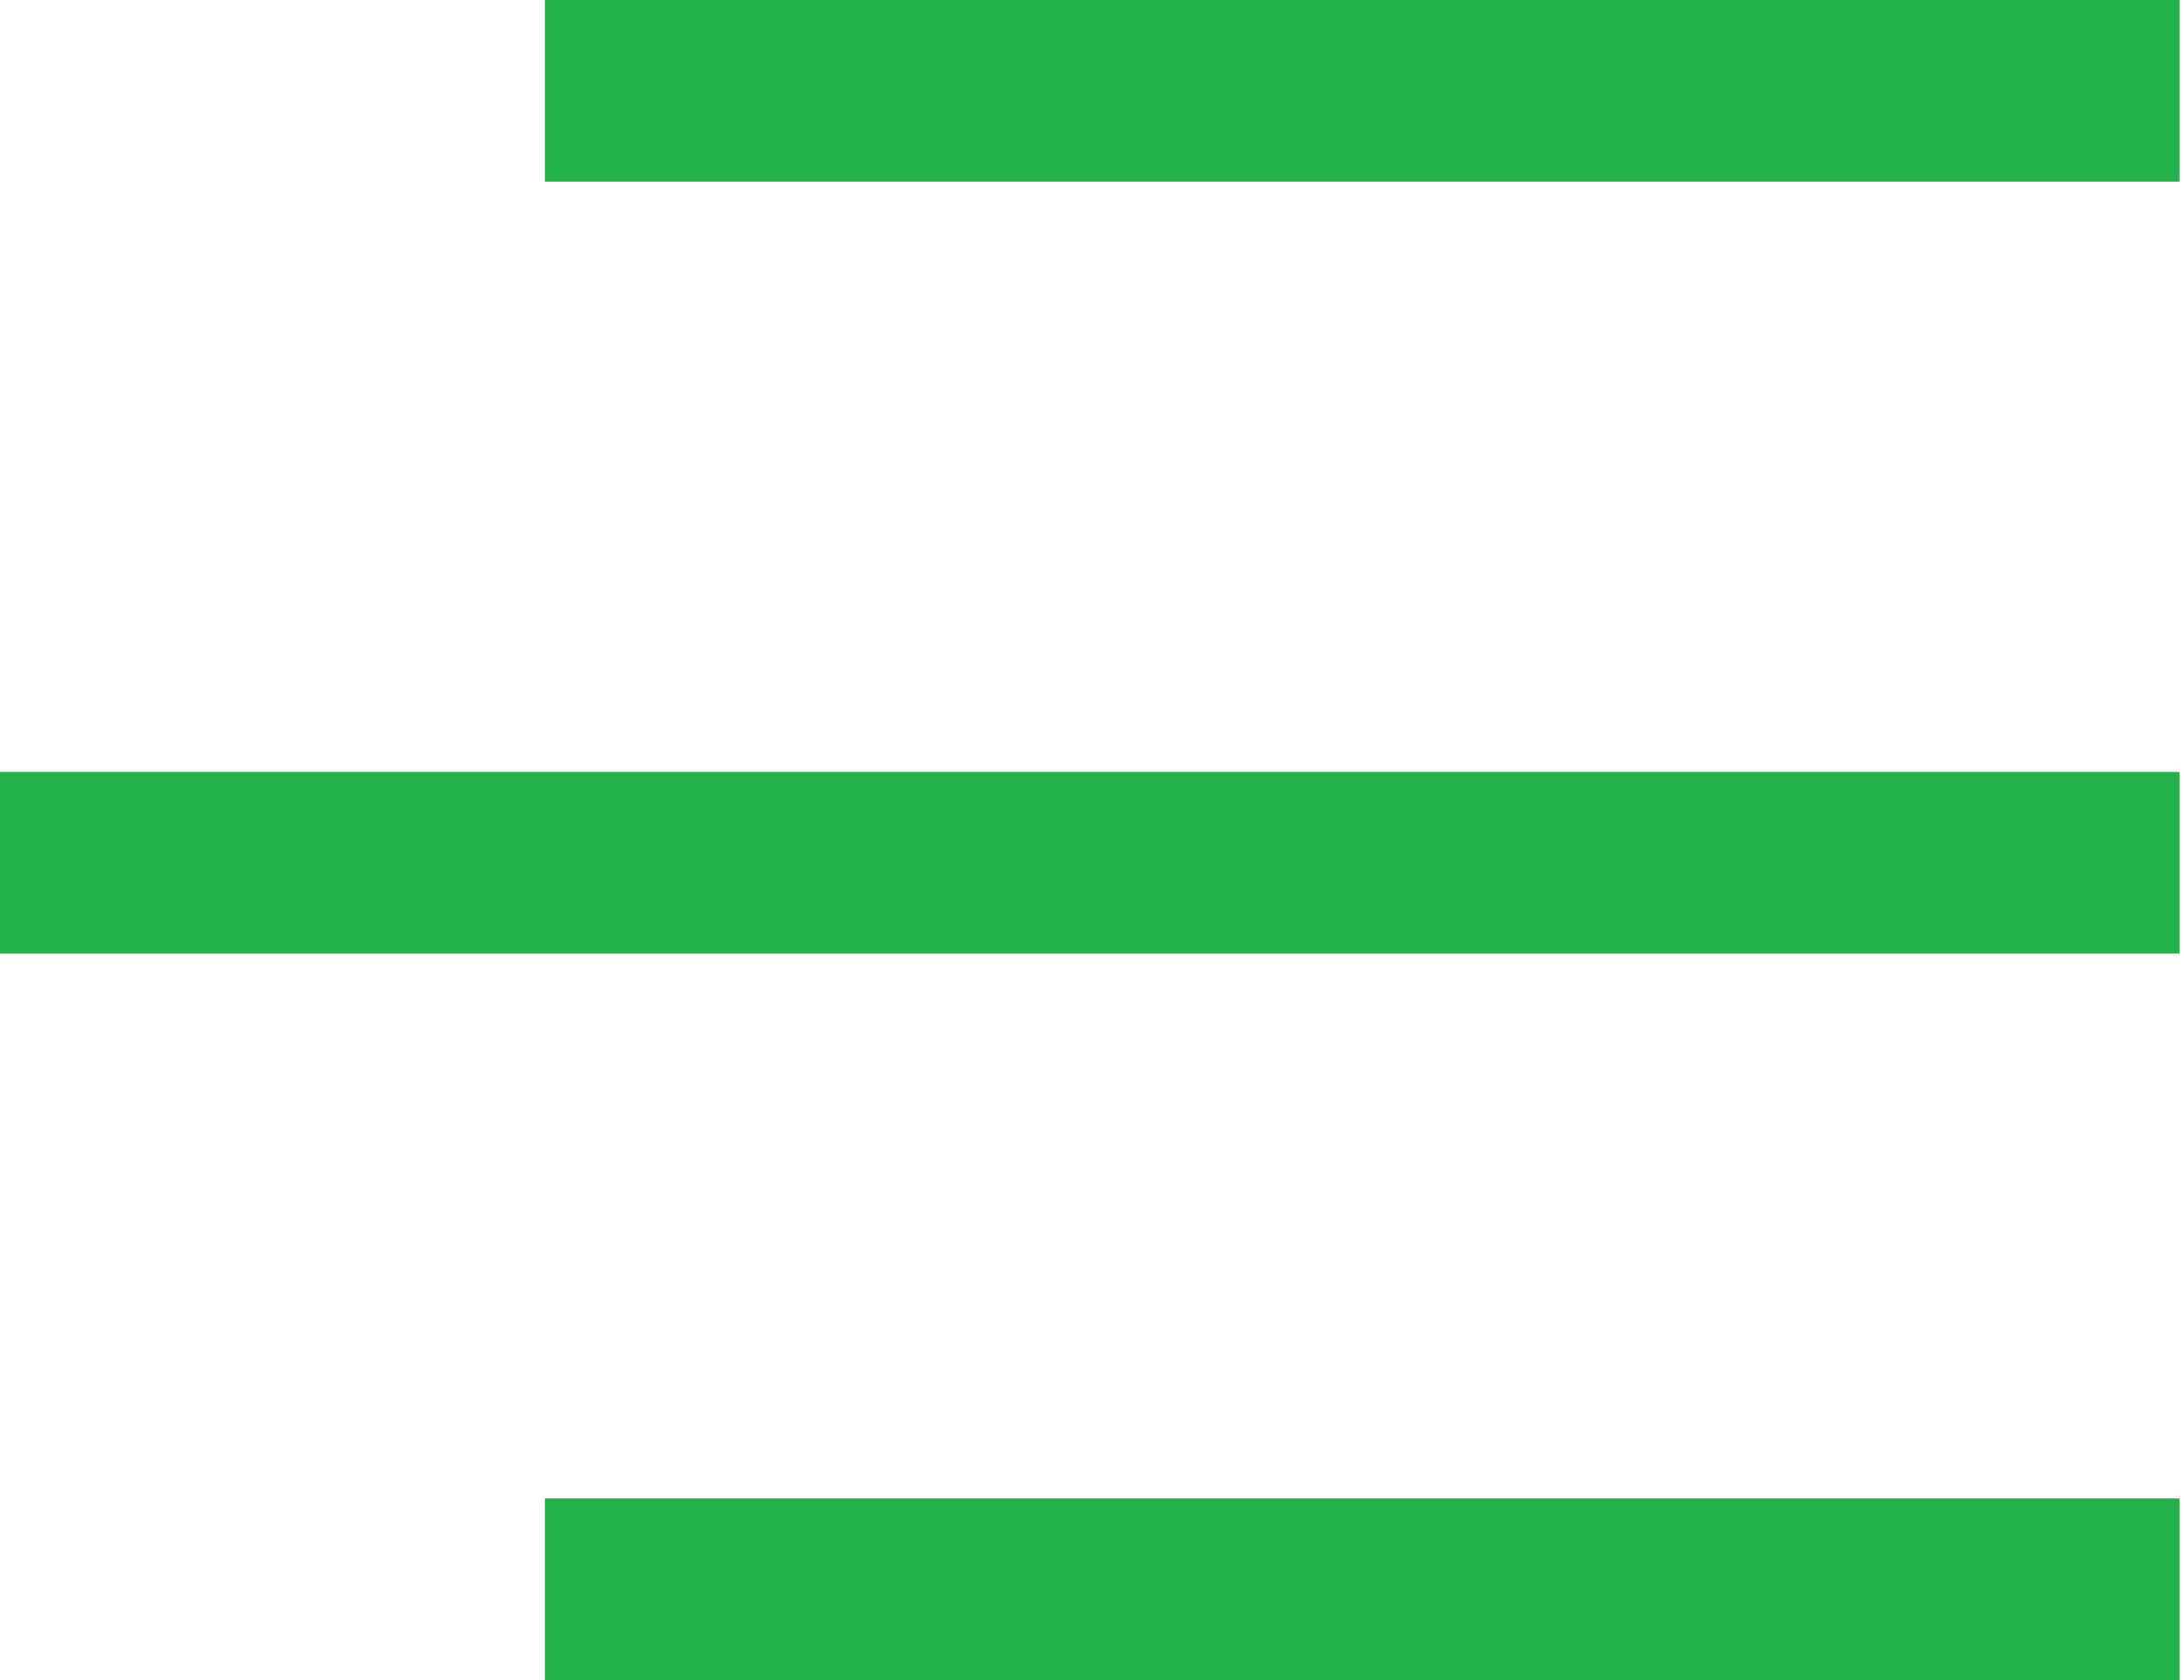 <?xml version="1.0" encoding="UTF-8"?> <svg xmlns="http://www.w3.org/2000/svg" width="39" height="30" viewBox="0 0 39 30" fill="none"><rect width="29.189" height="3.243" transform="matrix(-1 0 0 1 38.919 0)" fill="#22B249"></rect><rect width="38.919" height="3.243" transform="matrix(-1 0 0 1 38.919 13.784)" fill="#22B249"></rect><rect width="29.189" height="3.243" transform="matrix(-1 0 0 1 38.919 26.757)" fill="#22B249"></rect></svg> 